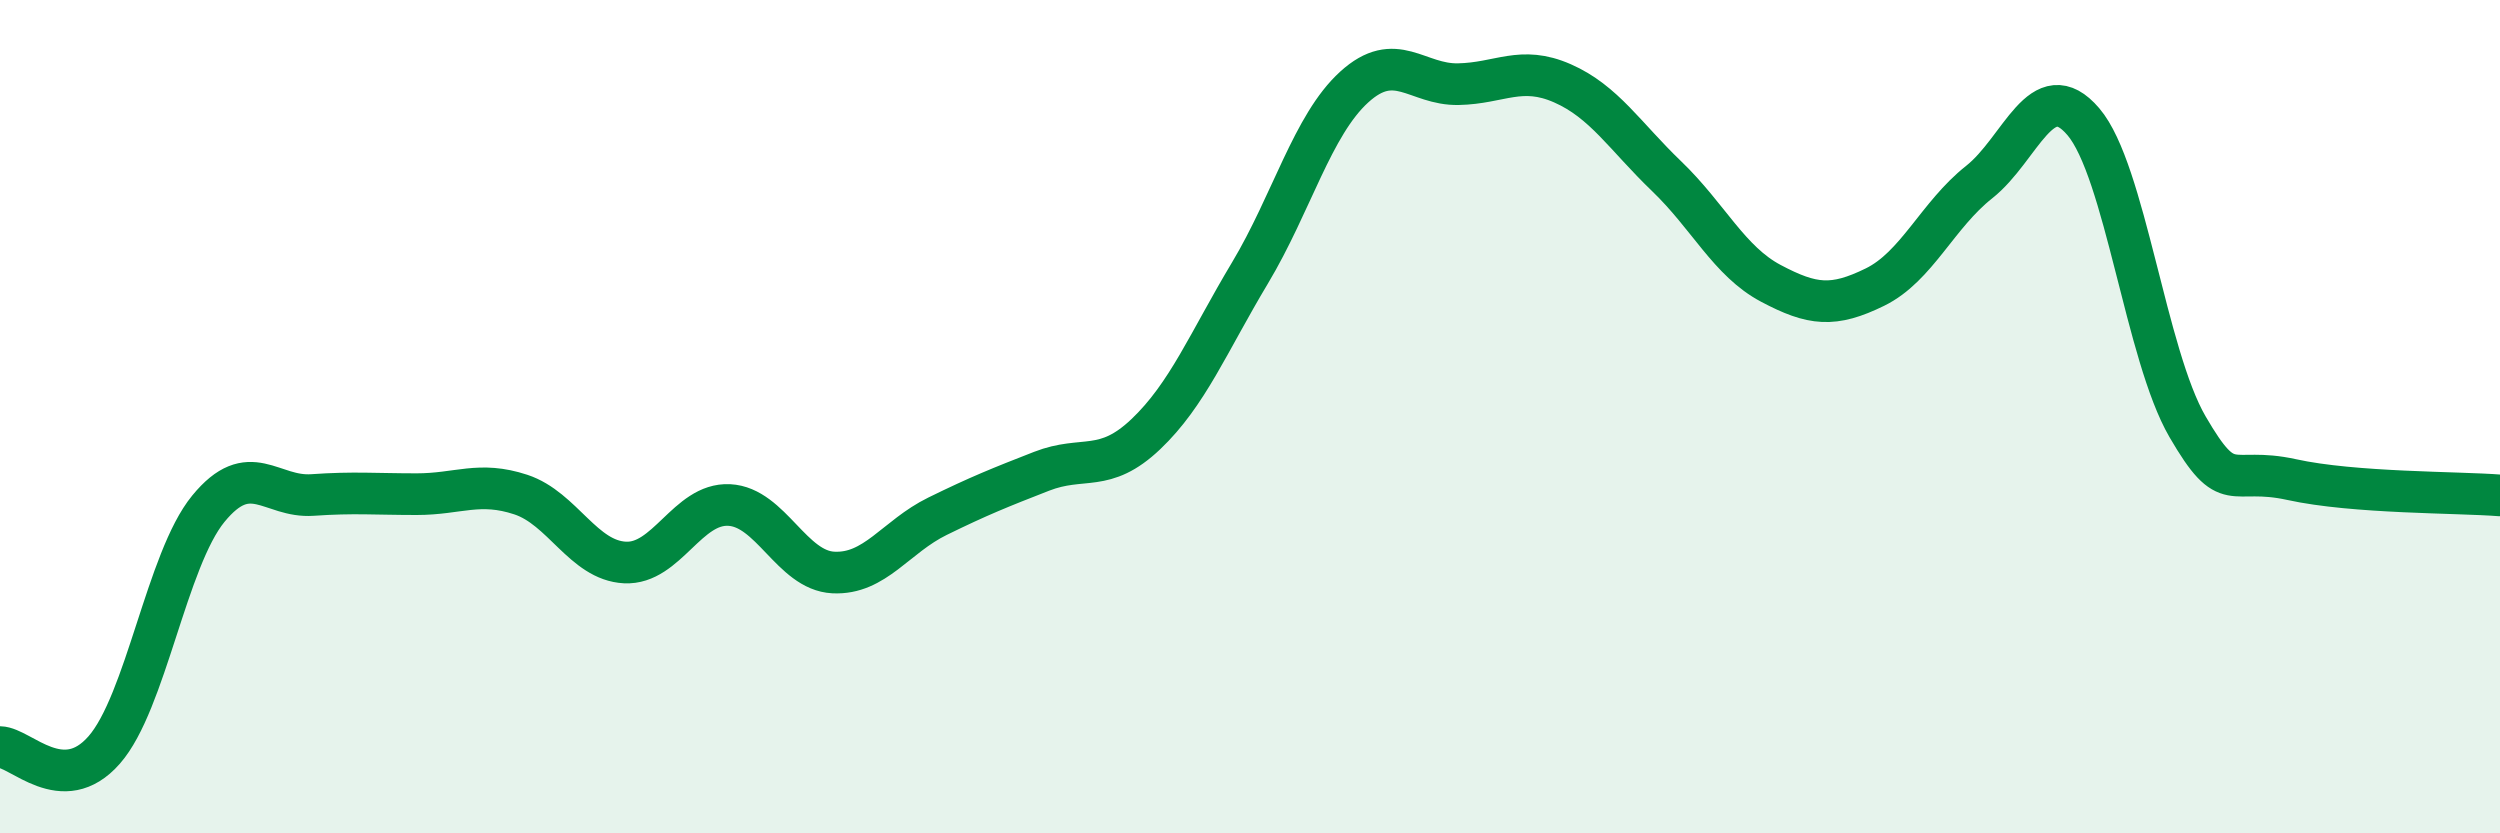 
    <svg width="60" height="20" viewBox="0 0 60 20" xmlns="http://www.w3.org/2000/svg">
      <path
        d="M 0,17.93 C 0.5,17.94 1.5,19.14 2.5,18 C 3.5,16.86 4,13.43 5,12.21 C 6,10.99 6.5,11.95 7.5,11.88 C 8.5,11.81 9,11.86 10,11.86 C 11,11.86 11.5,11.54 12.5,11.87 C 13.5,12.2 14,13.45 15,13.5 C 16,13.55 16.5,12.07 17.5,12.12 C 18.5,12.17 19,13.69 20,13.74 C 21,13.79 21.5,12.88 22.5,12.39 C 23.5,11.9 24,11.7 25,11.31 C 26,10.92 26.5,11.37 27.5,10.42 C 28.5,9.47 29,8.22 30,6.55 C 31,4.88 31.5,3 32.5,2.09 C 33.5,1.18 34,2.04 35,2.02 C 36,2 36.5,1.56 37.5,2 C 38.5,2.44 39,3.27 40,4.23 C 41,5.19 41.5,6.27 42.5,6.8 C 43.5,7.33 44,7.38 45,6.89 C 46,6.4 46.5,5.16 47.5,4.37 C 48.5,3.58 49,1.75 50,2.92 C 51,4.09 51.5,8.52 52.5,10.24 C 53.5,11.96 53.5,11.18 55,11.51 C 56.5,11.84 59,11.81 60,11.89L60 20L0 20Z"
        fill="#008740"
        opacity="0.1"
        stroke-linecap="round"
        stroke-linejoin="round"
      />
      <path
        d="M 0,17.93 C 0.5,17.94 1.5,19.14 2.5,18 C 3.5,16.86 4,13.43 5,12.21 C 6,10.99 6.5,11.95 7.5,11.88 C 8.5,11.81 9,11.86 10,11.86 C 11,11.86 11.5,11.54 12.5,11.87 C 13.5,12.2 14,13.45 15,13.5 C 16,13.55 16.5,12.07 17.5,12.12 C 18.5,12.17 19,13.69 20,13.74 C 21,13.79 21.5,12.88 22.5,12.39 C 23.5,11.9 24,11.7 25,11.31 C 26,10.92 26.5,11.37 27.5,10.42 C 28.5,9.47 29,8.22 30,6.55 C 31,4.88 31.5,3 32.5,2.09 C 33.5,1.18 34,2.04 35,2.02 C 36,2 36.5,1.56 37.5,2 C 38.5,2.44 39,3.27 40,4.23 C 41,5.19 41.5,6.27 42.5,6.8 C 43.5,7.33 44,7.38 45,6.89 C 46,6.4 46.5,5.16 47.5,4.37 C 48.5,3.58 49,1.75 50,2.92 C 51,4.09 51.5,8.52 52.5,10.24 C 53.5,11.96 53.5,11.18 55,11.51 C 56.5,11.84 59,11.81 60,11.89"
        stroke="#008740"
        stroke-width="1"
        fill="none"
        stroke-linecap="round"
        stroke-linejoin="round"
      />
    </svg>
  